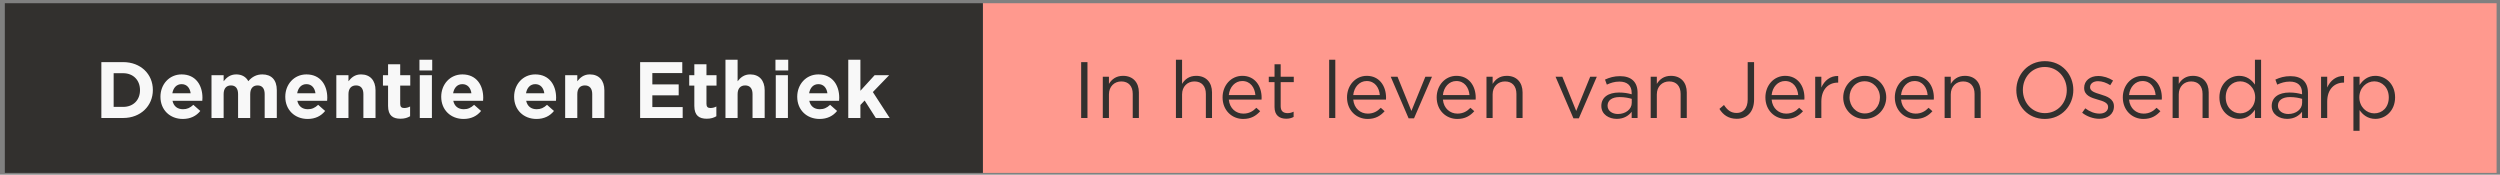 <svg width="501" height="35" viewBox="0 0 501 35" fill="none" xmlns="http://www.w3.org/2000/svg">
<rect x="0" y="0" width="501" height="35" fill="#808080" stroke="none"/>
<rect width="303.348" height="34" transform="translate(196.968 0.646)" fill="#FF998E"/>
<path d="M216.664 12.447V23.646H217.928V12.447H216.664ZM222.232 18.91C222.232 17.358 223.288 16.319 224.712 16.319C226.168 16.319 227 17.279 227 18.814V23.646H228.232V18.511C228.232 16.543 227.064 15.198 225.064 15.198C223.64 15.198 222.776 15.918 222.232 16.814V15.374H221V23.646H222.232V18.91ZM236.888 18.91C236.888 17.358 237.944 16.319 239.368 16.319C240.824 16.319 241.656 17.279 241.656 18.814V23.646H242.888V18.511C242.888 16.543 241.72 15.198 239.72 15.198C238.296 15.198 237.432 15.918 236.888 16.814V11.966H235.656V23.646H236.888V18.91ZM246.252 19.966H252.812C252.828 19.823 252.828 19.695 252.828 19.582C252.828 17.151 251.42 15.198 248.972 15.198C246.684 15.198 245.004 17.119 245.004 19.518C245.004 22.095 246.86 23.838 249.132 23.838C250.7 23.838 251.708 23.215 252.54 22.287L251.772 21.599C251.1 22.302 250.3 22.767 249.164 22.767C247.708 22.767 246.428 21.759 246.252 19.966ZM246.252 19.055C246.412 17.439 247.5 16.238 248.94 16.238C250.588 16.238 251.452 17.55 251.58 19.055H246.252ZM256.648 16.462H259.272V15.374H256.648V12.879H255.416V15.374H254.264V16.462H255.416V21.454C255.416 23.134 256.424 23.791 257.752 23.791C258.344 23.791 258.808 23.663 259.24 23.439V22.383C258.808 22.59 258.456 22.671 258.04 22.671C257.208 22.671 256.648 22.302 256.648 21.294V16.462ZM267.594 23.646V11.966H266.362V23.646H267.594ZM271.189 19.966H277.749C277.765 19.823 277.765 19.695 277.765 19.582C277.765 17.151 276.357 15.198 273.909 15.198C271.621 15.198 269.941 17.119 269.941 19.518C269.941 22.095 271.797 23.838 274.069 23.838C275.637 23.838 276.645 23.215 277.477 22.287L276.709 21.599C276.037 22.302 275.237 22.767 274.101 22.767C272.645 22.767 271.365 21.759 271.189 19.966ZM271.189 19.055C271.349 17.439 272.437 16.238 273.877 16.238C275.525 16.238 276.389 17.55 276.517 19.055H271.189ZM282.844 22.238L280.06 15.374H278.7L282.284 23.71H283.372L286.972 15.374H285.644L282.844 22.238ZM289.158 19.966H295.718C295.734 19.823 295.734 19.695 295.734 19.582C295.734 17.151 294.326 15.198 291.878 15.198C289.59 15.198 287.91 17.119 287.91 19.518C287.91 22.095 289.766 23.838 292.038 23.838C293.606 23.838 294.614 23.215 295.446 22.287L294.678 21.599C294.006 22.302 293.206 22.767 292.07 22.767C290.614 22.767 289.334 21.759 289.158 19.966ZM289.158 19.055C289.318 17.439 290.406 16.238 291.846 16.238C293.494 16.238 294.358 17.55 294.486 19.055H289.158ZM299.123 18.91C299.123 17.358 300.179 16.319 301.603 16.319C303.059 16.319 303.891 17.279 303.891 18.814V23.646H305.123V18.511C305.123 16.543 303.955 15.198 301.955 15.198C300.531 15.198 299.667 15.918 299.123 16.814V15.374H297.891V23.646H299.123V18.91ZM315.875 22.238L313.091 15.374H311.731L315.315 23.71H316.403L320.003 15.374H318.675L315.875 22.238ZM324.523 16.351C326.075 16.351 326.987 17.119 326.987 18.607V18.895C326.251 18.686 325.499 18.543 324.443 18.543C322.347 18.543 320.907 19.471 320.907 21.23C320.907 22.959 322.459 23.823 323.995 23.823C325.451 23.823 326.411 23.151 326.987 22.398V23.646H328.171V18.59C328.171 16.415 326.907 15.262 324.651 15.262C323.451 15.262 322.555 15.534 321.643 15.95L322.011 16.959C322.779 16.607 323.547 16.351 324.523 16.351ZM324.571 19.454C325.579 19.454 326.395 19.631 327.003 19.806V20.607C327.003 21.919 325.755 22.846 324.235 22.846C323.115 22.846 322.155 22.238 322.155 21.183C322.155 20.127 323.019 19.454 324.571 19.454ZM332.029 18.91C332.029 17.358 333.085 16.319 334.509 16.319C335.965 16.319 336.797 17.279 336.797 18.814V23.646H338.029V18.511C338.029 16.543 336.861 15.198 334.861 15.198C333.437 15.198 332.573 15.918 332.029 16.814V15.374H330.797V23.646H332.029V18.91ZM351.517 19.934V12.447H350.237V19.951C350.237 21.727 349.309 22.639 348.045 22.639C346.877 22.639 346.173 22.078 345.485 21.038L344.573 21.823C345.277 22.974 346.349 23.806 348.029 23.806C350.029 23.806 351.517 22.511 351.517 19.934ZM355.033 19.966H361.593C361.609 19.823 361.609 19.695 361.609 19.582C361.609 17.151 360.201 15.198 357.753 15.198C355.465 15.198 353.785 17.119 353.785 19.518C353.785 22.095 355.641 23.838 357.913 23.838C359.481 23.838 360.489 23.215 361.321 22.287L360.553 21.599C359.881 22.302 359.081 22.767 357.945 22.767C356.489 22.767 355.209 21.759 355.033 19.966ZM355.033 19.055C355.193 17.439 356.281 16.238 357.721 16.238C359.369 16.238 360.233 17.55 360.361 19.055H355.033ZM364.998 20.351C364.998 17.855 366.47 16.558 368.278 16.558H368.374V15.23C366.806 15.166 365.606 16.159 364.998 17.535V15.374H363.766V23.646H364.998V20.351ZM378.003 19.503C378.003 17.151 376.179 15.198 373.699 15.198C371.203 15.198 369.379 17.183 369.379 19.535C369.379 21.887 371.187 23.838 373.667 23.838C376.163 23.838 378.003 21.855 378.003 19.503ZM376.739 19.535C376.739 21.311 375.491 22.735 373.699 22.735C371.955 22.735 370.643 21.294 370.643 19.503C370.643 17.71 371.875 16.287 373.667 16.287C375.411 16.287 376.739 17.727 376.739 19.535ZM380.97 19.966H387.53C387.546 19.823 387.546 19.695 387.546 19.582C387.546 17.151 386.138 15.198 383.69 15.198C381.402 15.198 379.722 17.119 379.722 19.518C379.722 22.095 381.578 23.838 383.85 23.838C385.418 23.838 386.426 23.215 387.258 22.287L386.49 21.599C385.818 22.302 385.018 22.767 383.882 22.767C382.426 22.767 381.146 21.759 380.97 19.966ZM380.97 19.055C381.13 17.439 382.218 16.238 383.658 16.238C385.306 16.238 386.17 17.55 386.298 19.055H380.97ZM390.935 18.91C390.935 17.358 391.991 16.319 393.415 16.319C394.871 16.319 395.703 17.279 395.703 18.814V23.646H396.935V18.511C396.935 16.543 395.767 15.198 393.767 15.198C392.343 15.198 391.479 15.918 390.935 16.814V15.374H389.703V23.646H390.935V18.91ZM415.495 18.03C415.495 14.927 413.207 12.255 409.799 12.255C406.391 12.255 404.071 14.959 404.071 18.062C404.071 21.166 406.359 23.838 409.767 23.838C413.175 23.838 415.495 21.134 415.495 18.03ZM414.183 18.062C414.183 20.622 412.359 22.671 409.799 22.671C407.239 22.671 405.383 20.59 405.383 18.03C405.383 15.47 407.207 13.422 409.767 13.422C412.327 13.422 414.183 15.502 414.183 18.062ZM423.633 21.326V21.294C423.633 19.806 422.257 19.311 420.977 18.927C419.873 18.59 418.849 18.287 418.849 17.503V17.471C418.849 16.782 419.473 16.27 420.449 16.27C421.249 16.27 422.129 16.575 422.897 17.07L423.457 16.142C422.609 15.582 421.489 15.23 420.481 15.23C418.849 15.23 417.665 16.174 417.665 17.599V17.631C417.665 19.151 419.105 19.599 420.401 19.966C421.489 20.27 422.465 20.59 422.465 21.422V21.454C422.465 22.255 421.745 22.767 420.753 22.767C419.777 22.767 418.785 22.383 417.889 21.71L417.265 22.59C418.193 23.343 419.505 23.806 420.689 23.806C422.337 23.806 423.633 22.895 423.633 21.326ZM426.658 19.966H433.218C433.234 19.823 433.234 19.695 433.234 19.582C433.234 17.151 431.826 15.198 429.378 15.198C427.09 15.198 425.41 17.119 425.41 19.518C425.41 22.095 427.266 23.838 429.538 23.838C431.106 23.838 432.114 23.215 432.946 22.287L432.178 21.599C431.506 22.302 430.706 22.767 429.57 22.767C428.114 22.767 426.834 21.759 426.658 19.966ZM426.658 19.055C426.818 17.439 427.906 16.238 429.346 16.238C430.994 16.238 431.858 17.55 431.986 19.055H426.658ZM436.623 18.91C436.623 17.358 437.679 16.319 439.103 16.319C440.559 16.319 441.391 17.279 441.391 18.814V23.646H442.623V18.511C442.623 16.543 441.455 15.198 439.455 15.198C438.031 15.198 437.167 15.918 436.623 16.814V15.374H435.391V23.646H436.623V18.91ZM453.122 23.646V11.966H451.89V16.959C451.25 16.03 450.258 15.198 448.722 15.198C446.738 15.198 444.77 16.799 444.77 19.518C444.77 22.255 446.738 23.823 448.722 23.823C450.242 23.823 451.218 22.974 451.89 21.983V23.646H453.122ZM451.938 19.503C451.938 21.439 450.482 22.718 448.946 22.718C447.378 22.718 446.034 21.471 446.034 19.503C446.034 17.486 447.346 16.302 448.946 16.302C450.482 16.302 451.938 17.582 451.938 19.503ZM458.867 16.351C460.419 16.351 461.331 17.119 461.331 18.607V18.895C460.595 18.686 459.843 18.543 458.787 18.543C456.691 18.543 455.251 19.471 455.251 21.23C455.251 22.959 456.803 23.823 458.339 23.823C459.795 23.823 460.755 23.151 461.331 22.398V23.646H462.515V18.59C462.515 16.415 461.251 15.262 458.995 15.262C457.795 15.262 456.899 15.534 455.987 15.95L456.355 16.959C457.123 16.607 457.891 16.351 458.867 16.351ZM458.915 19.454C459.923 19.454 460.739 19.631 461.347 19.806V20.607C461.347 21.919 460.099 22.846 458.579 22.846C457.459 22.846 456.499 22.238 456.499 21.183C456.499 20.127 457.363 19.454 458.915 19.454ZM466.373 20.351C466.373 17.855 467.845 16.558 469.653 16.558H469.749V15.23C468.181 15.166 466.981 16.159 466.373 17.535V15.374H465.141V23.646H466.373V20.351ZM479.977 19.503C479.977 16.767 478.009 15.198 476.025 15.198C474.505 15.198 473.529 16.047 472.857 17.038V15.374H471.625V26.206H472.857V22.062C473.497 22.991 474.489 23.823 476.025 23.823C478.025 23.823 479.977 22.223 479.977 19.503ZM478.713 19.518C478.713 21.535 477.401 22.718 475.801 22.718C474.265 22.718 472.809 21.439 472.809 19.503C472.809 17.582 474.265 16.302 475.801 16.302C477.369 16.302 478.713 17.55 478.713 19.518Z" fill="#32302E"/>
<rect width="196" height="34" transform="translate(0.968 0.646)" fill="#32302E"/>
<path d="M30.632 18.047L30.632 18.015C30.632 14.863 28.2 12.447 24.68 12.447L20.312 12.447L20.312 23.646L24.68 23.646C28.2 23.646 30.632 21.198 30.632 18.047ZM28.056 18.078C28.056 20.062 26.696 21.422 24.68 21.422L22.776 21.422L22.776 14.671L24.68 14.671C26.696 14.671 28.056 16.062 28.056 18.047L28.056 18.078ZM40.571 19.599L40.571 19.567C40.571 17.134 39.259 14.911 36.395 14.911C33.899 14.911 32.155 16.927 32.155 19.375L32.155 19.407C32.155 22.03 34.059 23.838 36.635 23.838C38.187 23.838 39.339 23.23 40.139 22.238L38.747 21.006C38.075 21.631 37.483 21.887 36.667 21.887C35.579 21.887 34.811 21.311 34.571 20.206L40.539 20.206C40.555 19.983 40.571 19.838 40.571 19.599ZM38.203 18.686L34.539 18.686C34.731 17.582 35.387 16.863 36.395 16.863C37.419 16.863 38.059 17.599 38.203 18.686ZM55.472 23.646L55.472 18.062C55.472 15.998 54.384 14.911 52.576 14.911C51.408 14.911 50.512 15.39 49.76 16.27C49.312 15.406 48.464 14.911 47.344 14.911C46.112 14.911 45.376 15.566 44.816 16.287L44.816 15.07L42.384 15.07L42.384 23.646L44.816 23.646L44.816 18.863C44.816 17.71 45.376 17.119 46.288 17.119C47.2 17.119 47.712 17.71 47.712 18.863L47.712 23.646L50.144 23.646L50.144 18.863C50.144 17.71 50.704 17.119 51.616 17.119C52.528 17.119 53.04 17.71 53.04 18.863L53.04 23.646L55.472 23.646ZM65.587 19.599L65.587 19.567C65.587 17.134 64.275 14.911 61.411 14.911C58.915 14.911 57.171 16.927 57.171 19.375L57.171 19.407C57.171 22.03 59.075 23.838 61.651 23.838C63.203 23.838 64.355 23.23 65.155 22.238L63.763 21.006C63.091 21.631 62.499 21.887 61.683 21.887C60.595 21.887 59.827 21.311 59.587 20.206L65.555 20.206C65.571 19.983 65.587 19.838 65.587 19.599ZM63.219 18.686L59.555 18.686C59.747 17.582 60.403 16.863 61.411 16.863C62.435 16.863 63.075 17.599 63.219 18.686ZM75.255 23.646L75.255 18.095C75.255 16.127 74.183 14.911 72.344 14.911C71.112 14.911 70.391 15.566 69.832 16.287L69.832 15.07L67.4 15.07L67.4 23.646L69.832 23.646L69.832 18.863C69.832 17.71 70.424 17.119 71.352 17.119C72.279 17.119 72.823 17.71 72.823 18.863L72.823 23.646L75.255 23.646ZM82.184 23.294L82.184 21.343C81.832 21.535 81.432 21.646 80.984 21.646C80.44 21.646 80.2 21.375 80.2 20.814L80.2 17.151L82.216 17.151L82.216 15.07L80.2 15.07L80.2 12.879L77.768 12.879L77.768 15.07L76.744 15.07L76.744 17.151L77.768 17.151L77.768 21.215C77.768 23.198 78.776 23.791 80.264 23.791C81.08 23.791 81.672 23.599 82.184 23.294ZM86.617 14.127L86.617 11.966L84.057 11.966L84.057 14.127L86.617 14.127ZM86.553 23.646L86.553 15.07L84.121 15.07L84.121 23.646L86.553 23.646ZM96.837 19.599L96.837 19.567C96.837 17.134 95.525 14.911 92.661 14.911C90.165 14.911 88.421 16.927 88.421 19.375L88.421 19.407C88.421 22.03 90.325 23.838 92.901 23.838C94.453 23.838 95.605 23.23 96.405 22.238L95.013 21.006C94.341 21.631 93.749 21.887 92.933 21.887C91.845 21.887 91.077 21.311 90.837 20.206L96.805 20.206C96.821 19.983 96.837 19.838 96.837 19.599ZM94.469 18.686L90.805 18.686C90.997 17.582 91.653 16.863 92.661 16.863C93.685 16.863 94.325 17.599 94.469 18.686ZM111.446 19.599L111.446 19.567C111.446 17.134 110.134 14.911 107.27 14.911C104.774 14.911 103.03 16.927 103.03 19.375L103.03 19.407C103.03 22.03 104.934 23.838 107.51 23.838C109.062 23.838 110.214 23.23 111.014 22.238L109.622 21.006C108.95 21.631 108.358 21.887 107.542 21.887C106.454 21.887 105.686 21.311 105.446 20.206L111.414 20.206C111.43 19.983 111.446 19.838 111.446 19.599ZM109.078 18.686L105.414 18.686C105.606 17.582 106.262 16.863 107.27 16.863C108.294 16.863 108.934 17.599 109.078 18.686ZM121.115 23.646L121.115 18.095C121.115 16.127 120.043 14.911 118.203 14.911C116.971 14.911 116.251 15.566 115.691 16.287L115.691 15.07L113.259 15.07L113.259 23.646L115.691 23.646L115.691 18.863C115.691 17.71 116.283 17.119 117.211 17.119C118.139 17.119 118.683 17.71 118.683 18.863L118.683 23.646L121.115 23.646ZM136.809 23.646L136.809 21.454L130.729 21.454L130.729 19.102L136.009 19.102L136.009 16.91L130.729 16.91L130.729 14.639L136.729 14.639L136.729 12.447L128.281 12.447L128.281 23.646L136.809 23.646ZM143.559 23.294L143.559 21.343C143.207 21.535 142.807 21.646 142.359 21.646C141.815 21.646 141.575 21.375 141.575 20.814L141.575 17.151L143.591 17.151L143.591 15.07L141.575 15.07L141.575 12.879L139.143 12.879L139.143 15.07L138.119 15.07L138.119 17.151L139.143 17.151L139.143 21.215C139.143 23.198 140.151 23.791 141.639 23.791C142.455 23.791 143.047 23.599 143.559 23.294ZM153.24 23.646L153.24 18.095C153.24 16.127 152.168 14.911 150.328 14.911C149.096 14.911 148.376 15.566 147.816 16.287L147.816 11.966L145.384 11.966L145.384 23.646L147.816 23.646L147.816 18.863C147.816 17.71 148.408 17.119 149.336 17.119C150.264 17.119 150.808 17.71 150.808 18.863L150.808 23.646L153.24 23.646ZM157.961 14.127L157.961 11.966L155.401 11.966L155.401 14.127L157.961 14.127ZM157.897 23.646L157.897 15.07L155.465 15.07L155.465 23.646L157.897 23.646ZM168.181 19.599L168.181 19.567C168.181 17.134 166.869 14.911 164.005 14.911C161.509 14.911 159.765 16.927 159.765 19.375L159.765 19.407C159.765 22.03 161.669 23.838 164.245 23.838C165.797 23.838 166.949 23.23 167.749 22.238L166.357 21.006C165.685 21.631 165.093 21.887 164.277 21.887C163.189 21.887 162.421 21.311 162.181 20.206L168.149 20.206C168.165 19.983 168.181 19.838 168.181 19.599ZM165.813 18.686L162.149 18.686C162.341 17.582 162.997 16.863 164.005 16.863C165.029 16.863 165.669 17.599 165.813 18.686ZM178.297 23.646L174.921 18.447L178.185 15.07L175.273 15.07L172.425 18.191L172.425 11.966L169.993 11.966L169.993 23.646L172.425 23.646L172.425 21.038L173.273 20.142L175.513 23.646L178.297 23.646Z" fill="#F8F8F8"/>
</svg>
